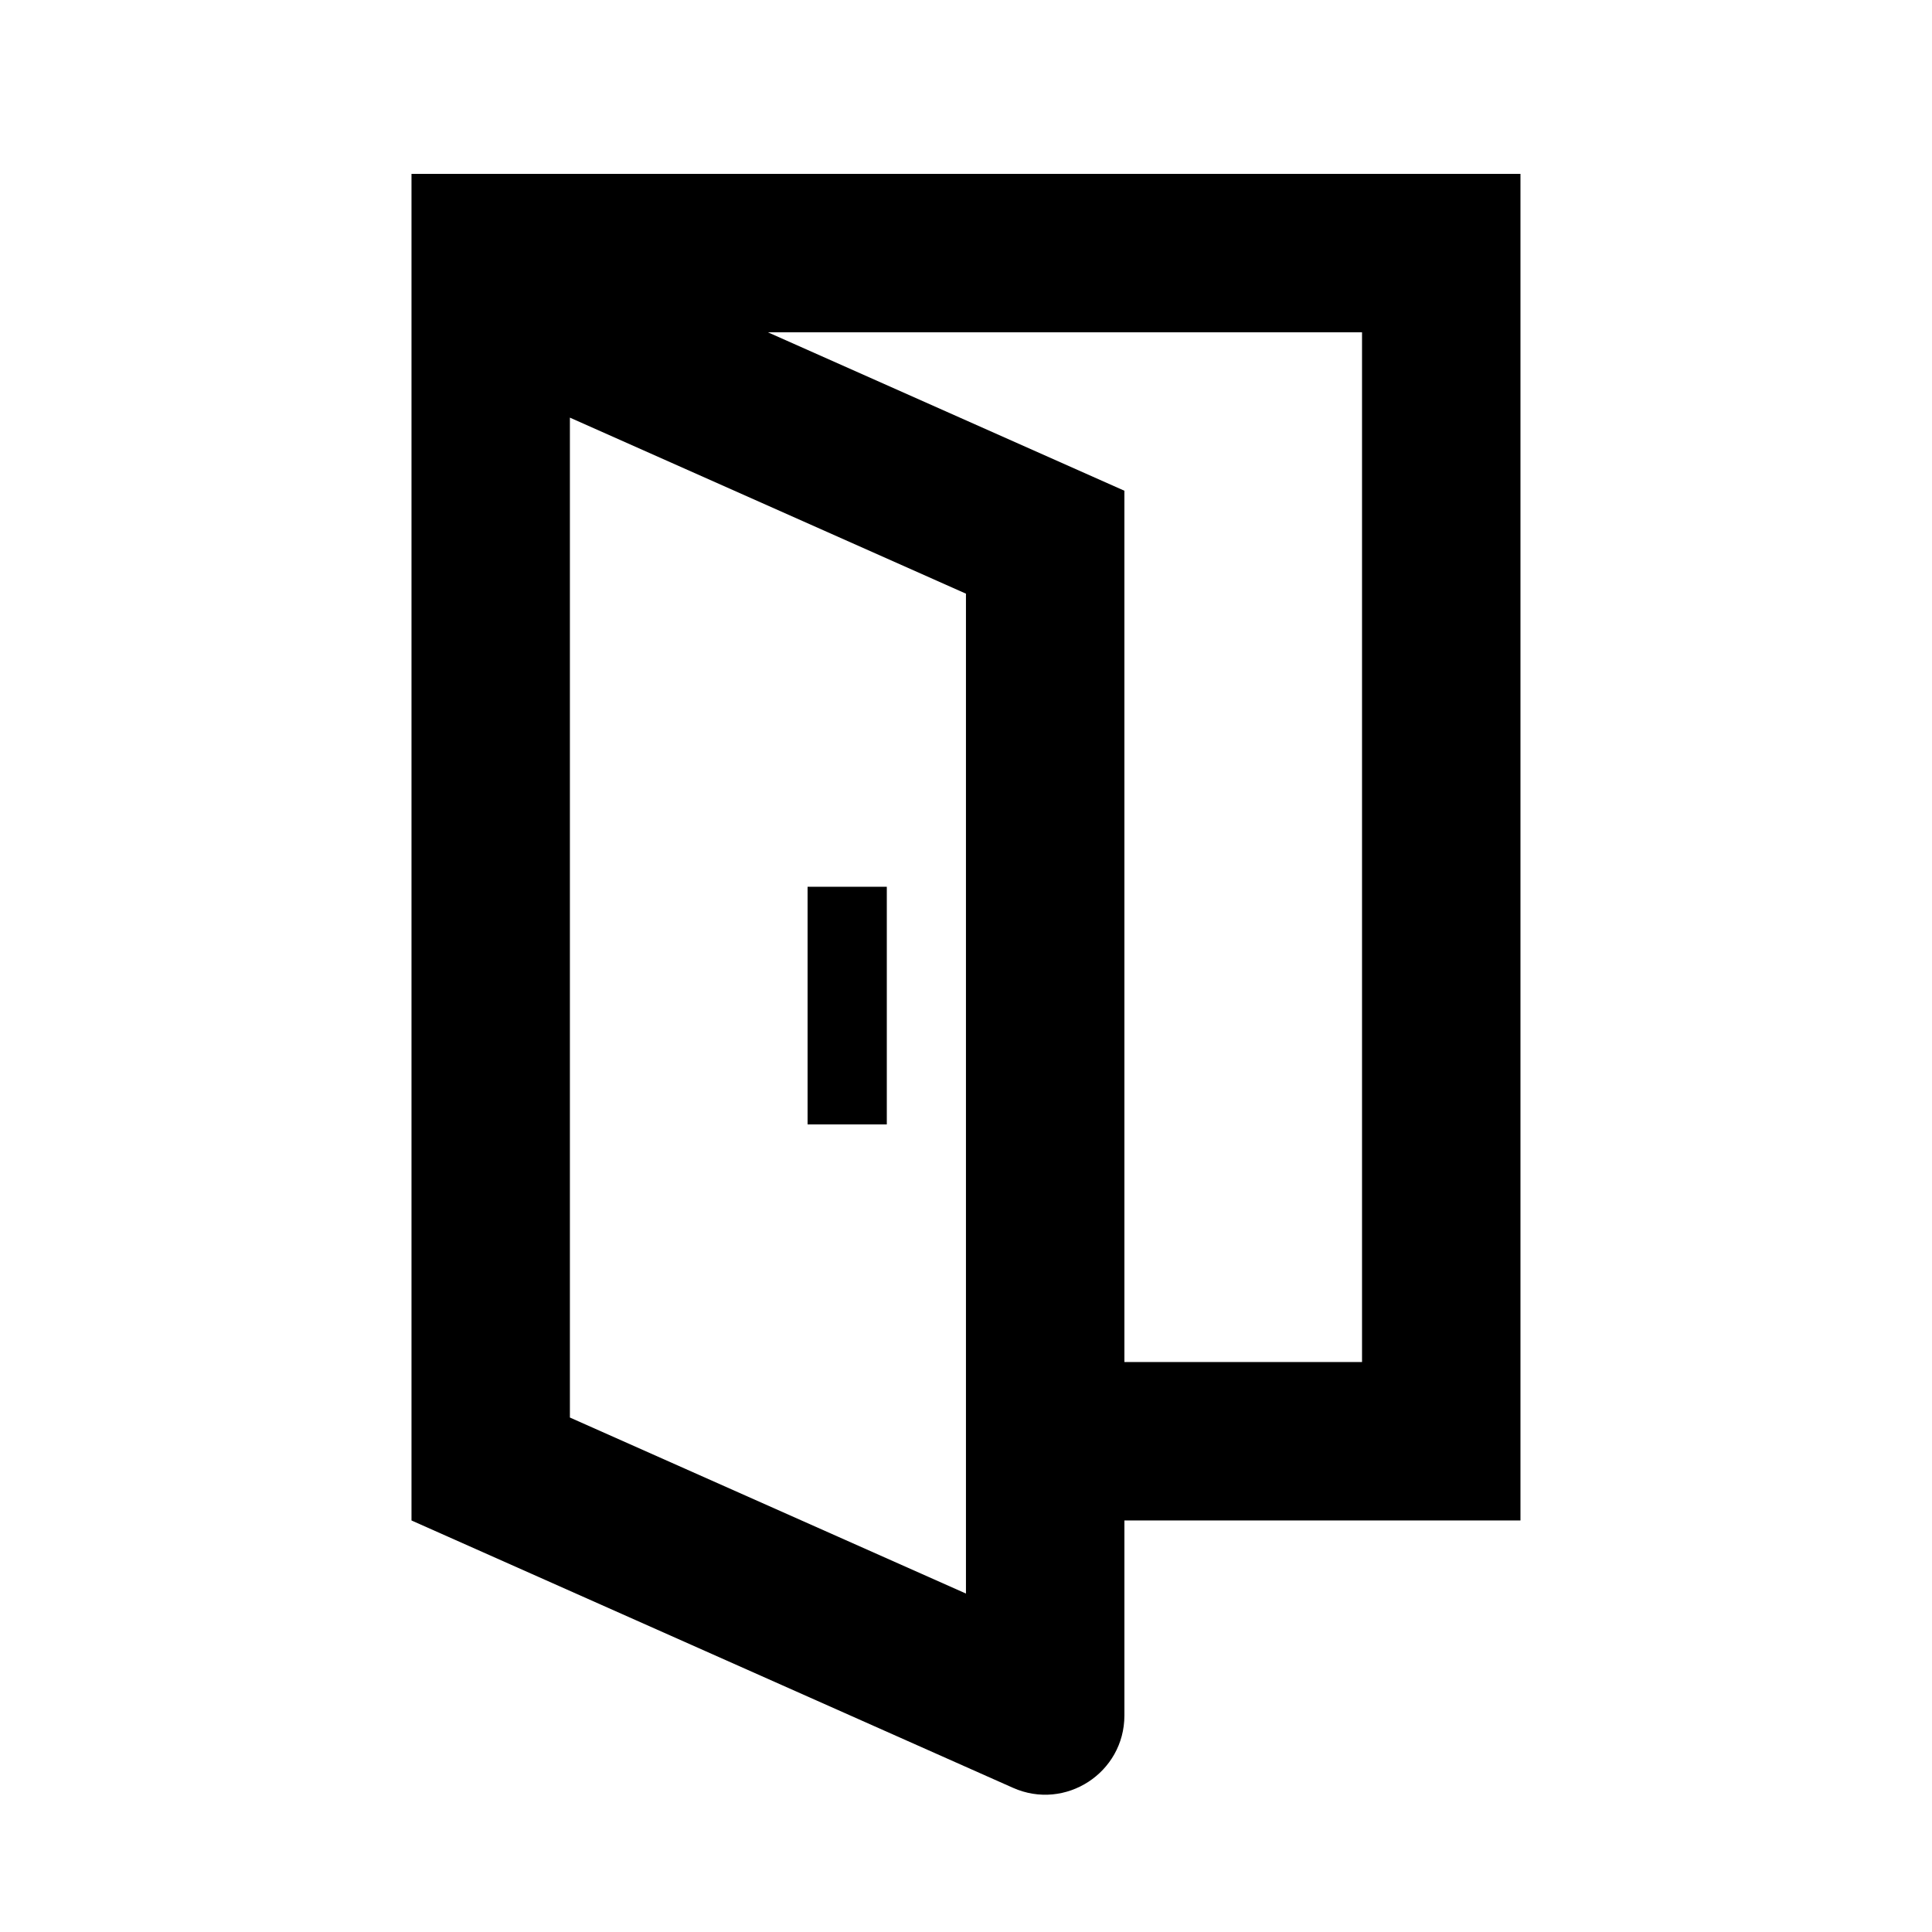<?xml version="1.0" encoding="UTF-8"?>
<!-- Uploaded to: SVG Repo, www.svgrepo.com, Generator: SVG Repo Mixer Tools -->
<svg fill="#000000" width="800px" height="800px" version="1.1" viewBox="144 144 512 512" xmlns="http://www.w3.org/2000/svg">
 <g fill-rule="evenodd">
  <path d="m253.05 546.94v-356.86h293.89v356.86h-104.96v51.668c0 15.191-15.641 25.352-29.52 19.184zm188.93-41.984h62.973v-272.89h-157.44l94.465 41.984zm-146.95 14.703 104.96 46.648v-264.98l-104.96-46.652z"/>
  <path d="m358.02 441.98v-62.977h20.992v62.977z"/>
 </g>
</svg>
